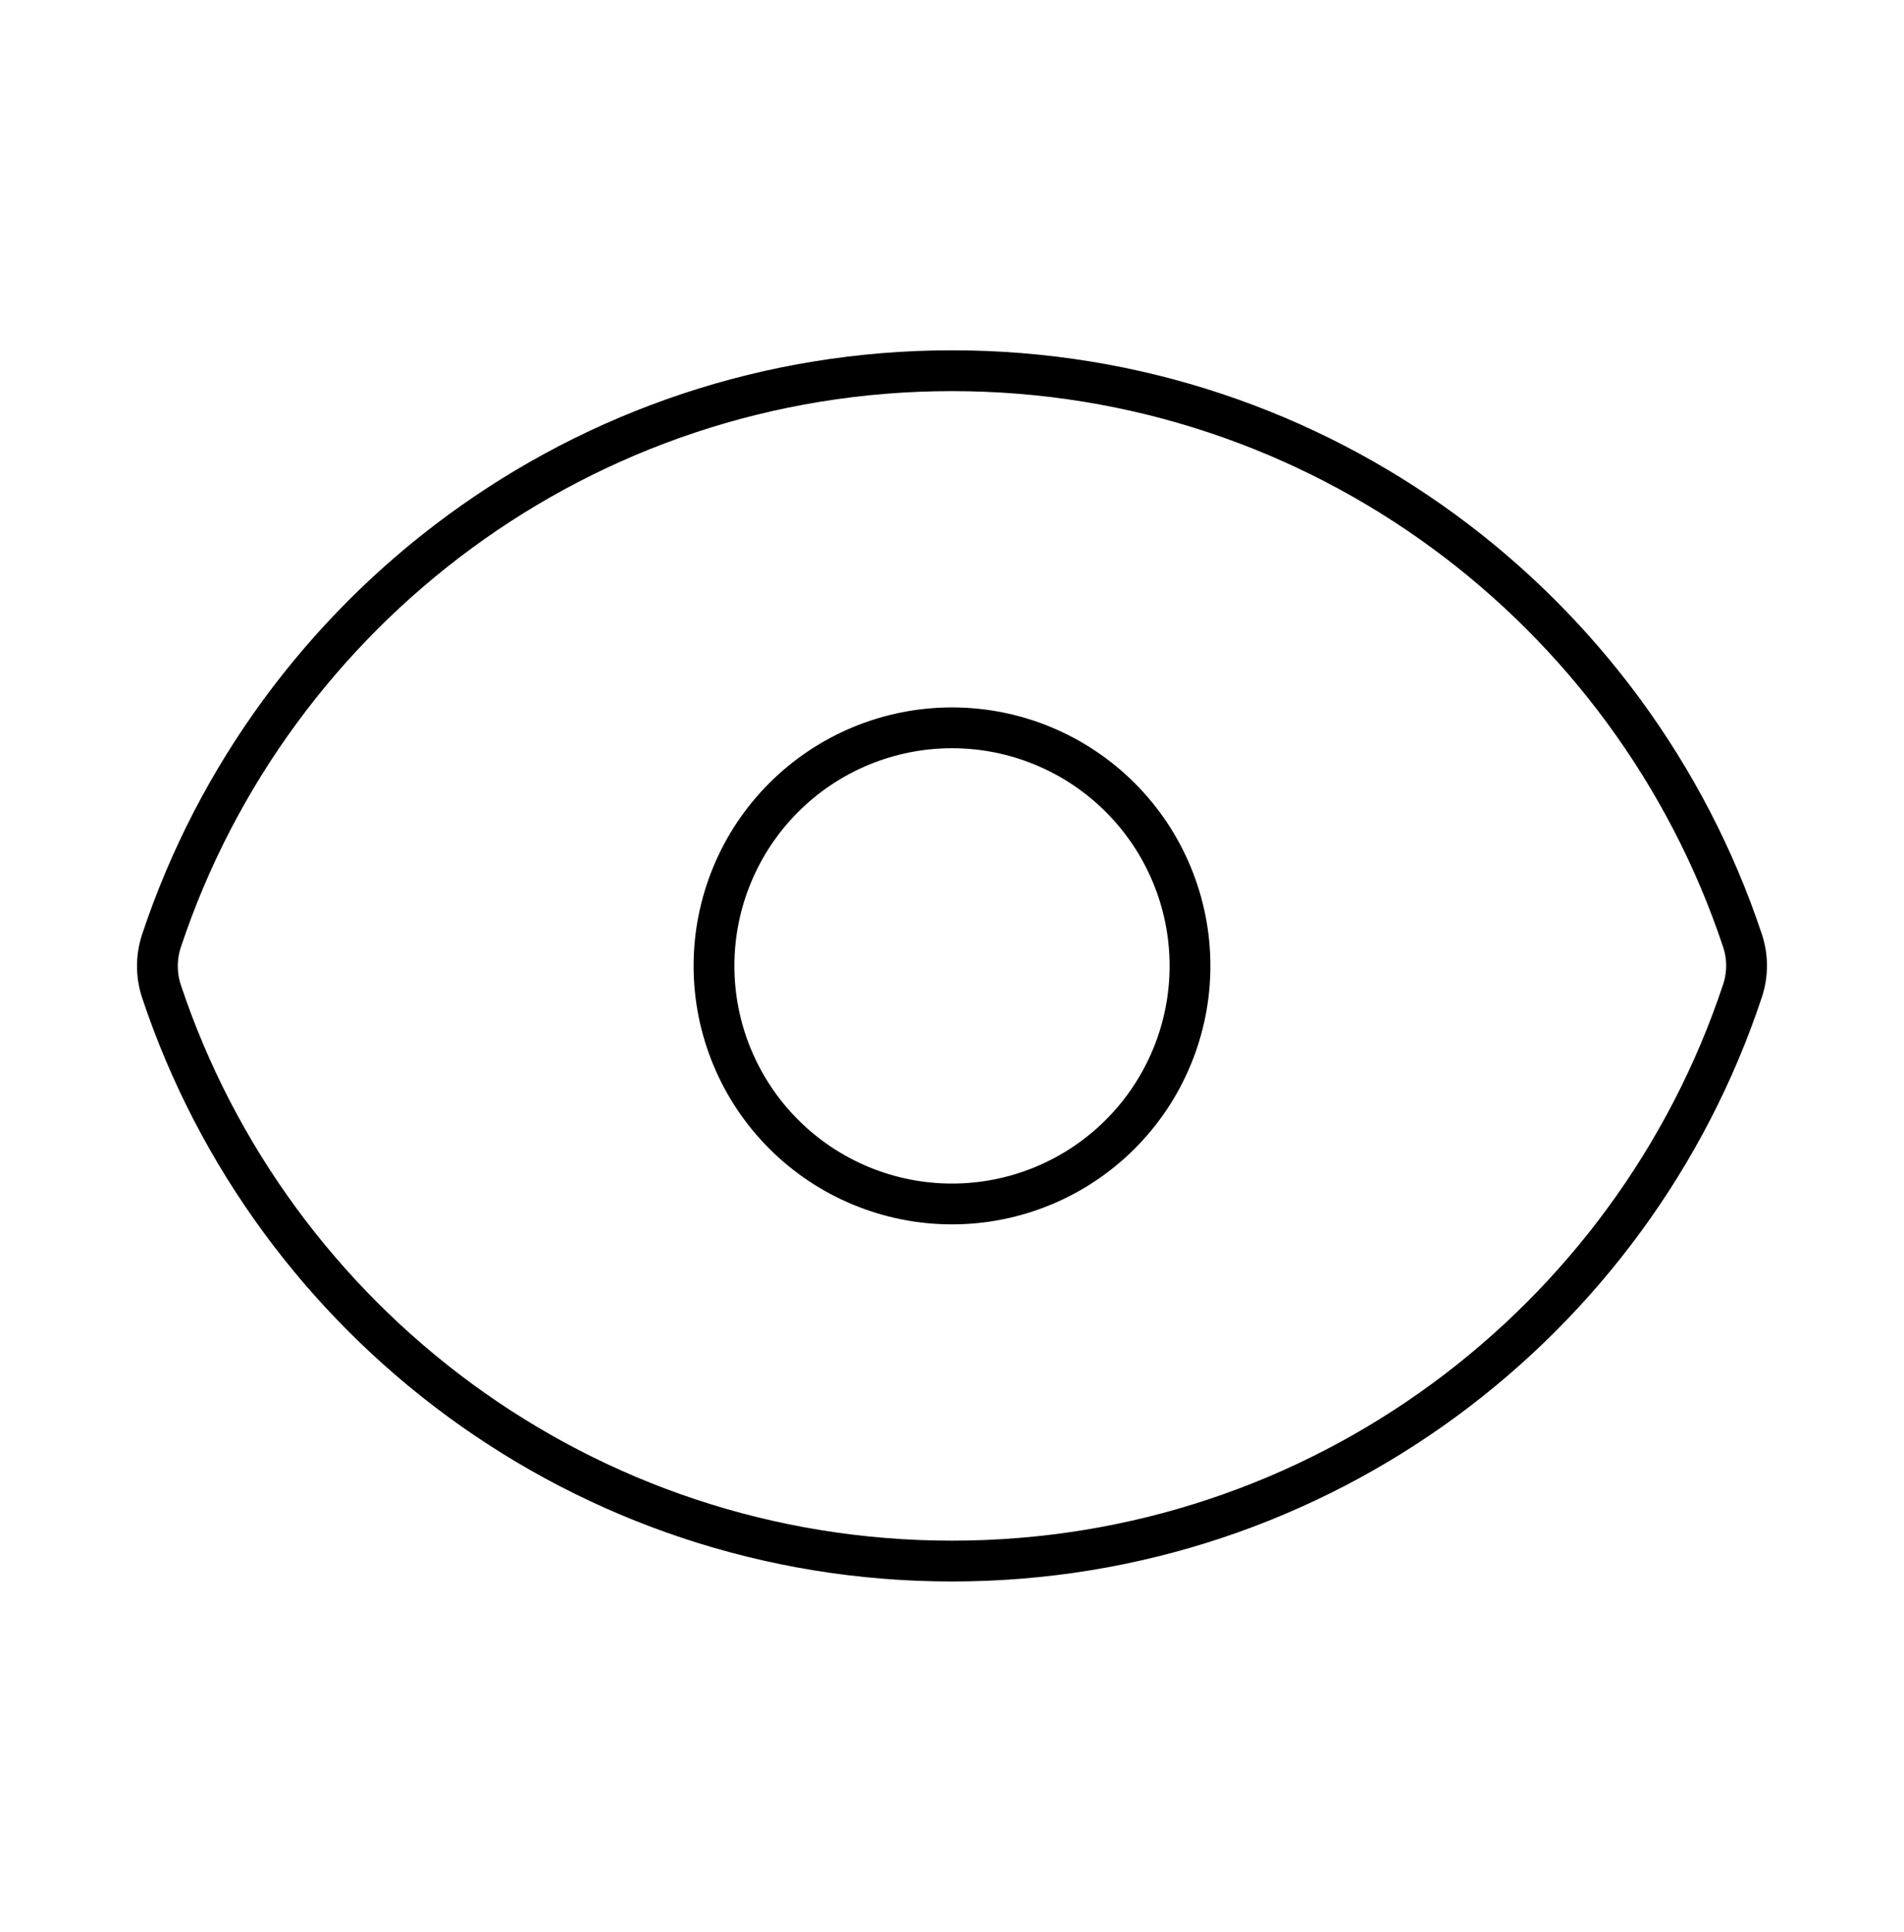 <?xml version="1.0" encoding="UTF-8"?>
<svg xmlns="http://www.w3.org/2000/svg" width="70" height="71" viewBox="0 0 70 71" fill="none">
  <path d="M5.938 36.439C5.737 35.834 5.737 35.18 5.938 34.575C9.984 22.404 21.467 13.625 35 13.625C48.528 13.625 60.005 22.395 64.059 34.561C64.263 35.165 64.263 35.818 64.059 36.425C60.016 48.596 48.533 57.375 35 57.375C21.473 57.375 9.992 48.605 5.938 36.439Z" stroke="black" stroke-width="1.5" stroke-linecap="round" stroke-linejoin="round"></path>
  <path d="M43.75 35.5C43.75 37.821 42.828 40.046 41.187 41.687C39.546 43.328 37.321 44.25 35 44.25C32.679 44.25 30.454 43.328 28.813 41.687C27.172 40.046 26.25 37.821 26.25 35.5C26.25 33.179 27.172 30.954 28.813 29.313C30.454 27.672 32.679 26.75 35 26.75C37.321 26.75 39.546 27.672 41.187 29.313C42.828 30.954 43.75 33.179 43.75 35.5Z" stroke="black" stroke-width="1.5" stroke-linecap="round" stroke-linejoin="round"></path>
</svg>
